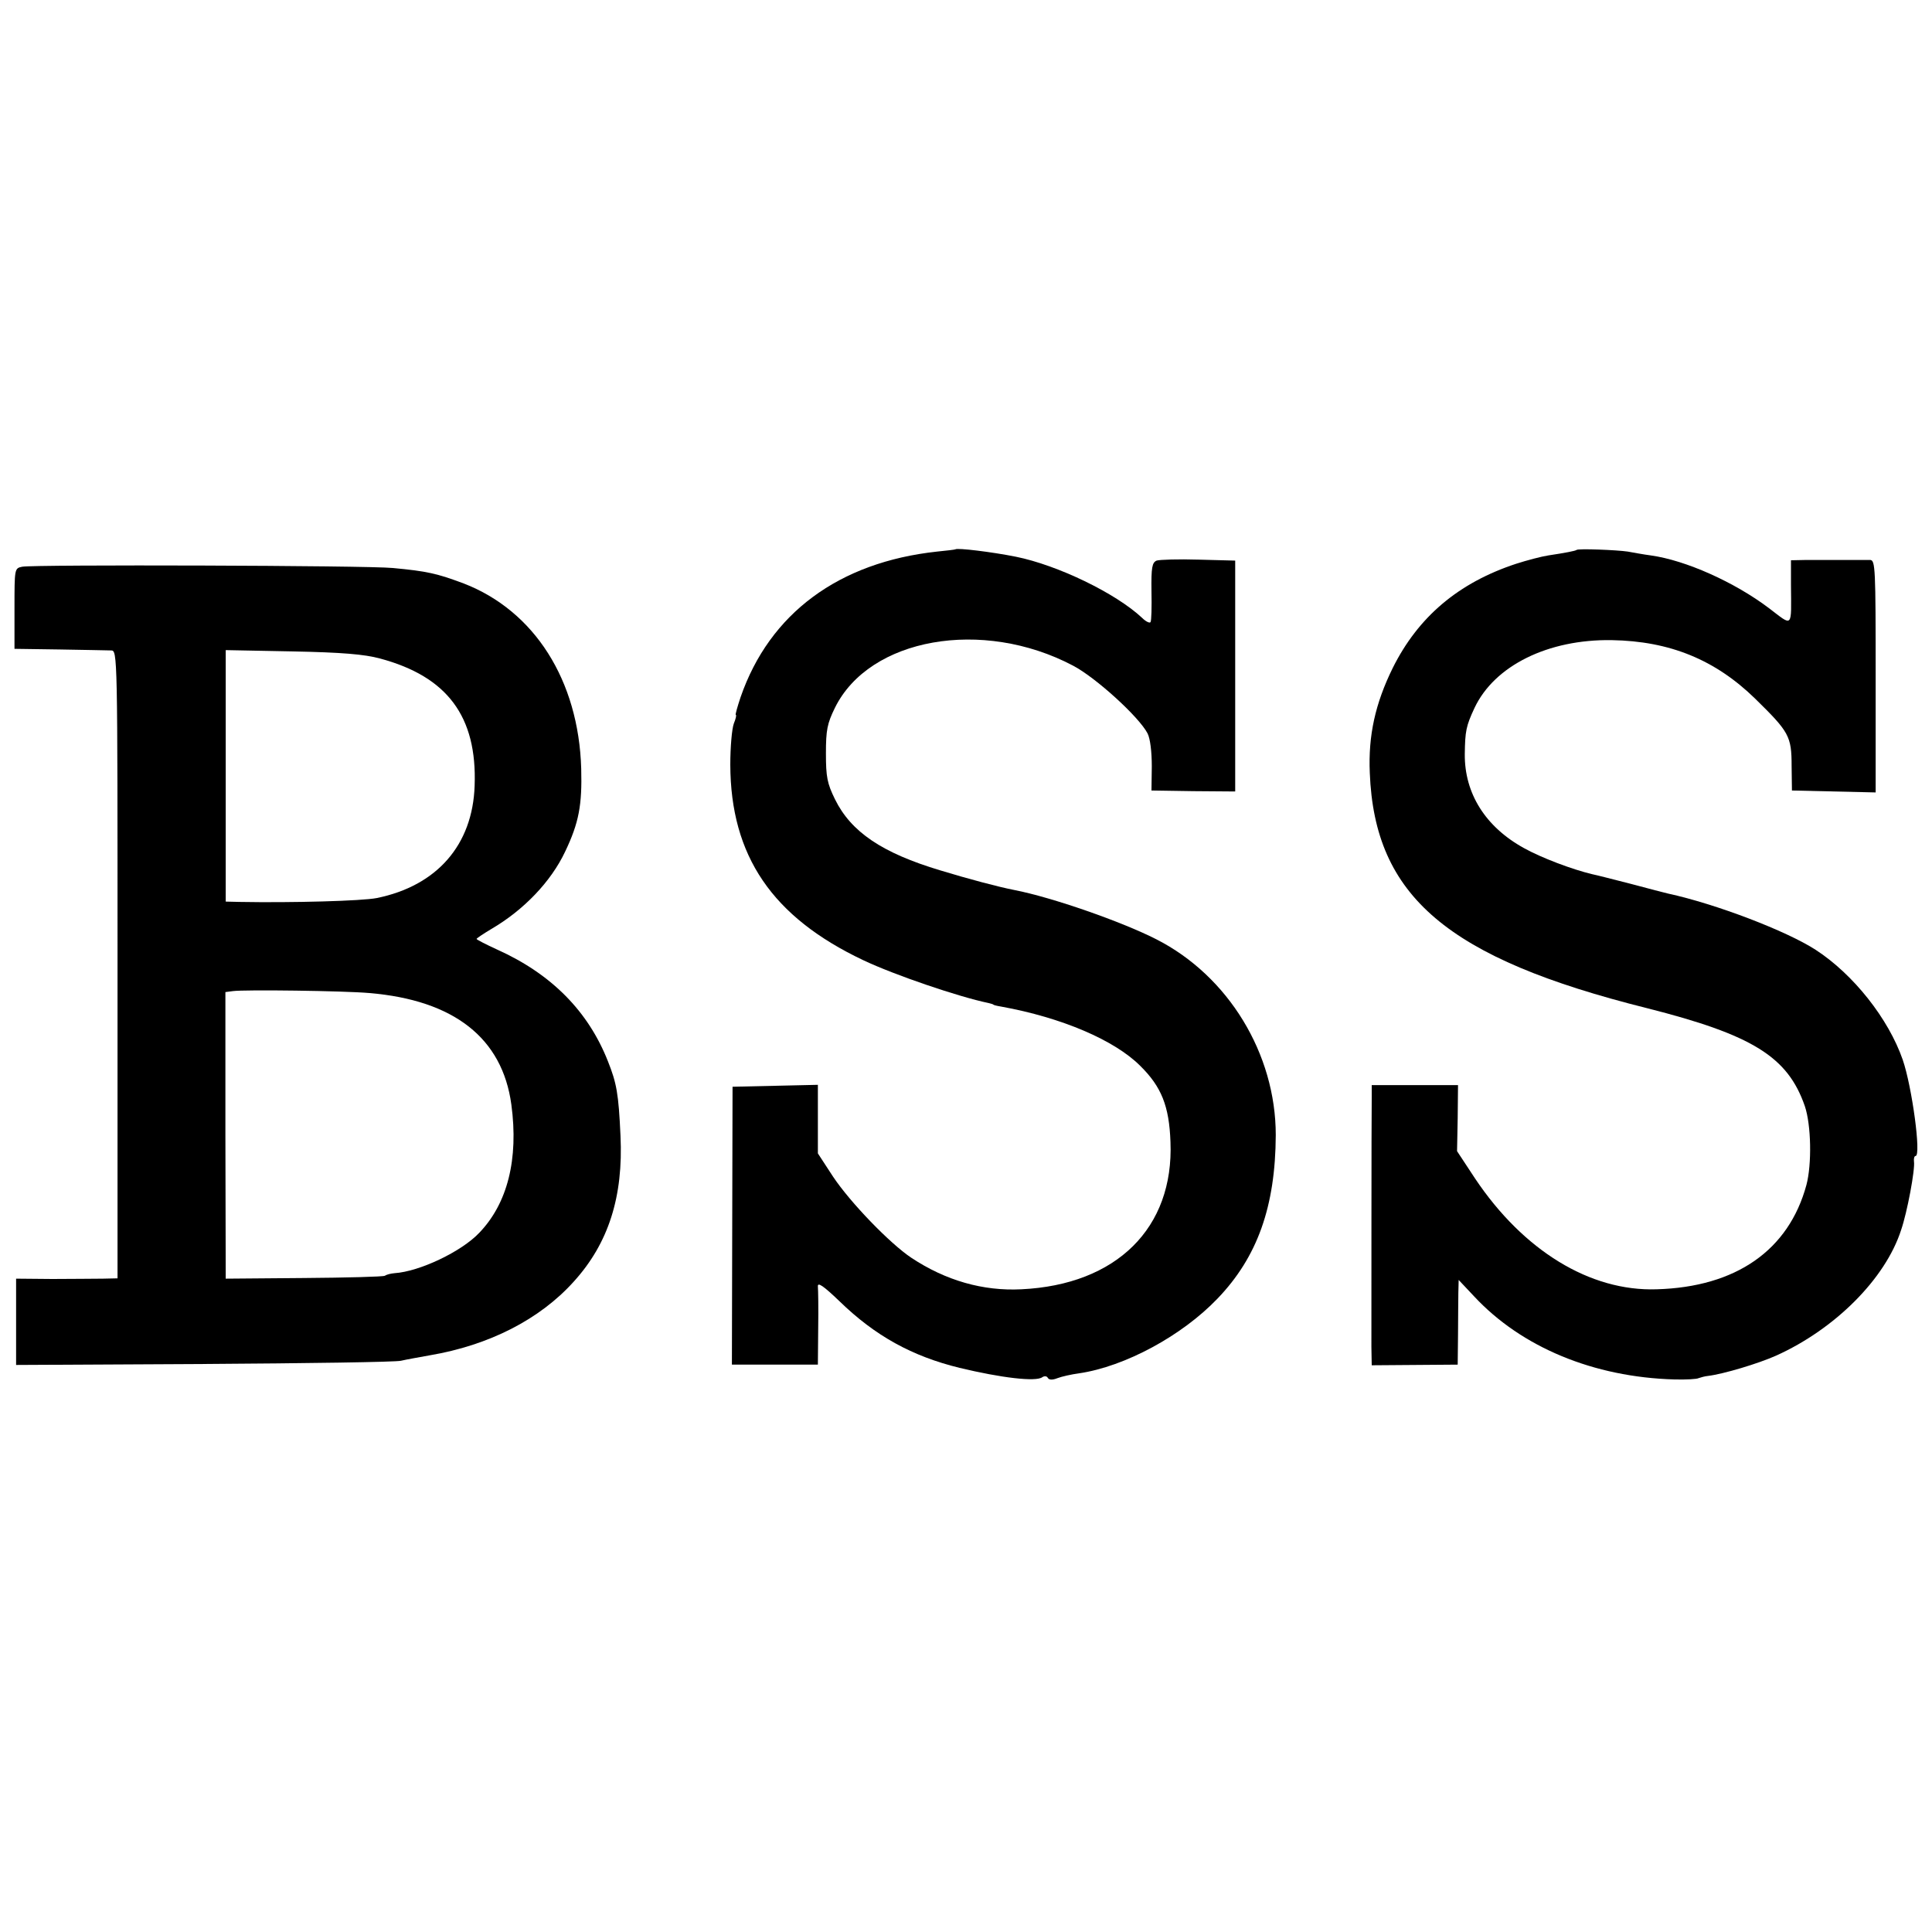 <?xml version="1.0" standalone="no"?>
<!DOCTYPE svg PUBLIC "-//W3C//DTD SVG 20010904//EN"
 "http://www.w3.org/TR/2001/REC-SVG-20010904/DTD/svg10.dtd">
<svg version="1.0" xmlns="http://www.w3.org/2000/svg"
 width="600pt" height="600pt" viewBox="0 0 600 600"
 preserveAspectRatio="xMidYMid meet">
<g transform="translate(0,600) scale(0.1,-0.1)"
fill="#000000" stroke="none">
<path d="M2967 4294 c-1 -1 -27 -4 -57 -7 -305 -33 -520 -192 -610 -452 -10
-30 -17 -55 -15 -55 3 0 0 -12 -6 -27 -6 -16 -11 -73 -11 -128 1 -283 130
-473 413 -607 97 -46 297 -114 389 -133 8 -2 15 -4 15 -5 0 -1 11 -4 24 -6
188 -34 352 -104 432 -184 66 -65 90 -125 94 -236 11 -268 -168 -444 -463
-458 -119 -6 -235 27 -342 98 -66 44 -189 171 -243 252 l-47 72 0 106 0 107
-132 -3 -133 -3 -1 -431 -1 -432 133 0 134 0 1 112 c1 61 0 120 -1 131 -1 14
17 2 67 -46 111 -108 226 -171 373 -207 129 -31 237 -44 257 -29 6 4 14 4 17
-2 4 -7 15 -7 30 -1 13 5 44 12 67 15 143 21 320 117 430 232 124 129 180 286
181 508 0 252 -147 494 -371 608 -108 55 -323 130 -441 153 -47 9 -145 35
-230 61 -180 54 -277 119 -327 221 -24 49 -28 69 -28 142 0 73 4 93 28 142
107 217 458 279 739 131 71 -37 206 -160 232 -211 8 -16 13 -56 13 -102 l-1
-75 130 -2 130 -1 0 358 0 359 -114 3 c-62 2 -121 0 -130 -3 -14 -6 -17 -21
-16 -95 1 -49 0 -92 -3 -96 -2 -4 -14 1 -26 13 -82 77 -263 164 -392 190 -75
15 -182 28 -188 23z"/>
<path d="M4896 4292 c-4 -3 -35 -9 -88 -17 -20 -3 -66 -15 -100 -26 -179 -59
-304 -165 -383 -324 -54 -110 -76 -209 -71 -325 15 -384 241 -576 861 -731
328 -83 437 -151 490 -304 20 -59 22 -181 5 -245 -55 -203 -219 -317 -465
-324 -207 -7 -414 120 -564 344 l-56 85 2 103 1 102 -134 0 -134 0 0 -37 c-1
-58 -1 -710 -1 -776 l1 -57 134 1 133 1 1 91 c0 51 1 110 1 132 l1 40 48 -51
c147 -158 371 -251 622 -258 36 -1 70 1 75 4 6 2 19 6 30 7 48 6 155 38 211
63 182 82 339 238 388 390 19 55 44 189 40 213 -1 9 1 17 5 17 18 0 -11 215
-40 299 -44 127 -153 265 -270 341 -91 59 -311 143 -459 175 -8 2 -60 15 -115
30 -55 14 -109 28 -120 30 -63 15 -158 51 -212 81 -120 66 -185 170 -184 292
1 72 4 87 30 143 62 132 229 214 426 211 181 -3 322 -61 446 -182 105 -103
113 -116 113 -209 l1 -76 130 -3 130 -3 0 361 c0 336 -1 360 -17 361 -10 0
-47 0 -83 0 -36 0 -87 0 -114 0 l-49 -1 0 -77 c1 -136 7 -129 -68 -72 -107 81
-259 149 -367 164 -23 3 -55 9 -72 12 -33 5 -155 10 -159 5z"/>
<path d="M69 4240 c-24 -5 -24 -5 -24 -130 l0 -125 140 -2 c77 -1 149 -3 160
-3 20 0 20 -6 20 -975 l0 -975 -45 -1 c-25 0 -96 -1 -157 -1 l-113 1 0 -134 0
-134 583 3 c320 2 596 6 612 10 17 4 57 11 90 17 183 31 341 111 447 229 108
119 154 264 145 453 -6 131 -12 163 -39 231 -61 155 -175 271 -344 347 -35 16
-64 31 -64 33 0 2 21 16 46 31 101 59 185 147 229 240 43 90 53 145 50 258 -8
274 -145 490 -365 575 -83 31 -113 38 -220 48 -78 8 -1115 11 -1151 4z m1111
-285 c209 -56 302 -180 294 -395 -6 -184 -117 -311 -304 -349 -46 -9 -260 -15
-427 -12 l-42 1 0 391 0 390 207 -4 c154 -3 224 -9 272 -22z m-33 -1039 c263
-22 413 -140 441 -346 23 -170 -12 -308 -100 -399 -55 -58 -185 -120 -263
-125 -11 -1 -24 -4 -30 -8 -5 -3 -119 -6 -252 -7 l-242 -2 -1 445 0 445 23 3
c36 5 346 1 424 -6z"/>
</g>
</svg>
